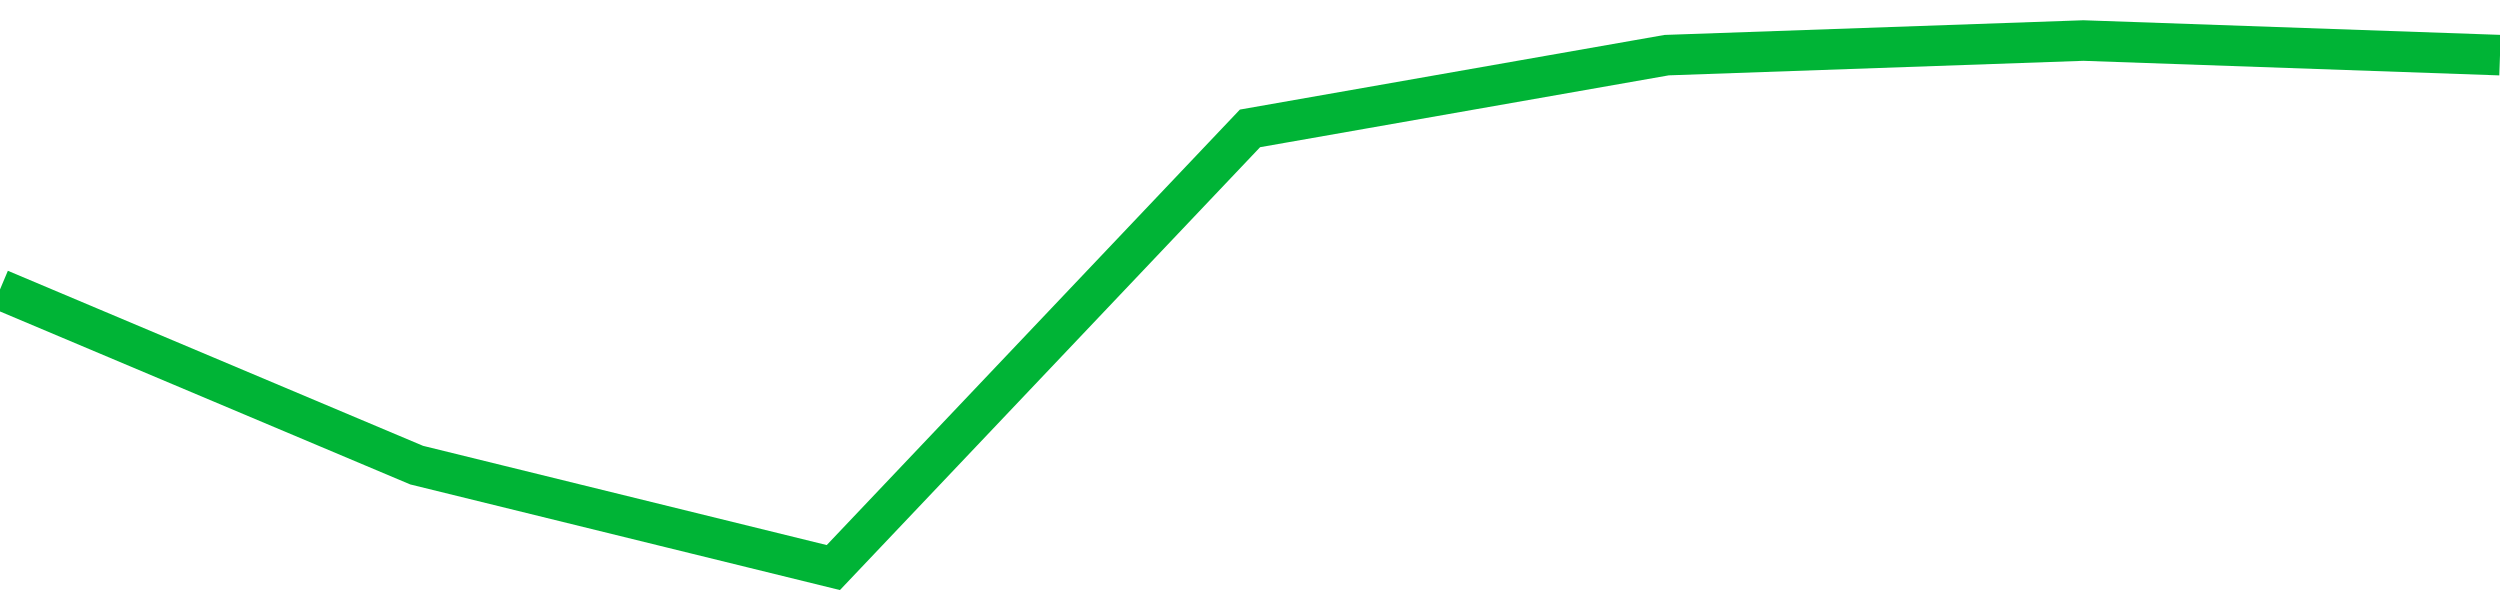 <!-- Generated with https://github.com/jxxe/sparkline/ --><svg viewBox="0 0 185 45" class="sparkline" xmlns="http://www.w3.org/2000/svg"><path class="sparkline--fill" d="M 0 21.42 L 0 21.42 L 30.833 34.42 L 61.667 42 L 92.5 9.5 L 123.333 4.08 L 154.167 3 L 185 4.08 V 45 L 0 45 Z" stroke="none" fill="none" ></path><path class="sparkline--line" d="M 0 21.42 L 0 21.42 L 30.833 34.42 L 61.667 42 L 92.5 9.5 L 123.333 4.08 L 154.167 3 L 185 4.08" fill="none" stroke-width="3" stroke="#00B436" ></path></svg>